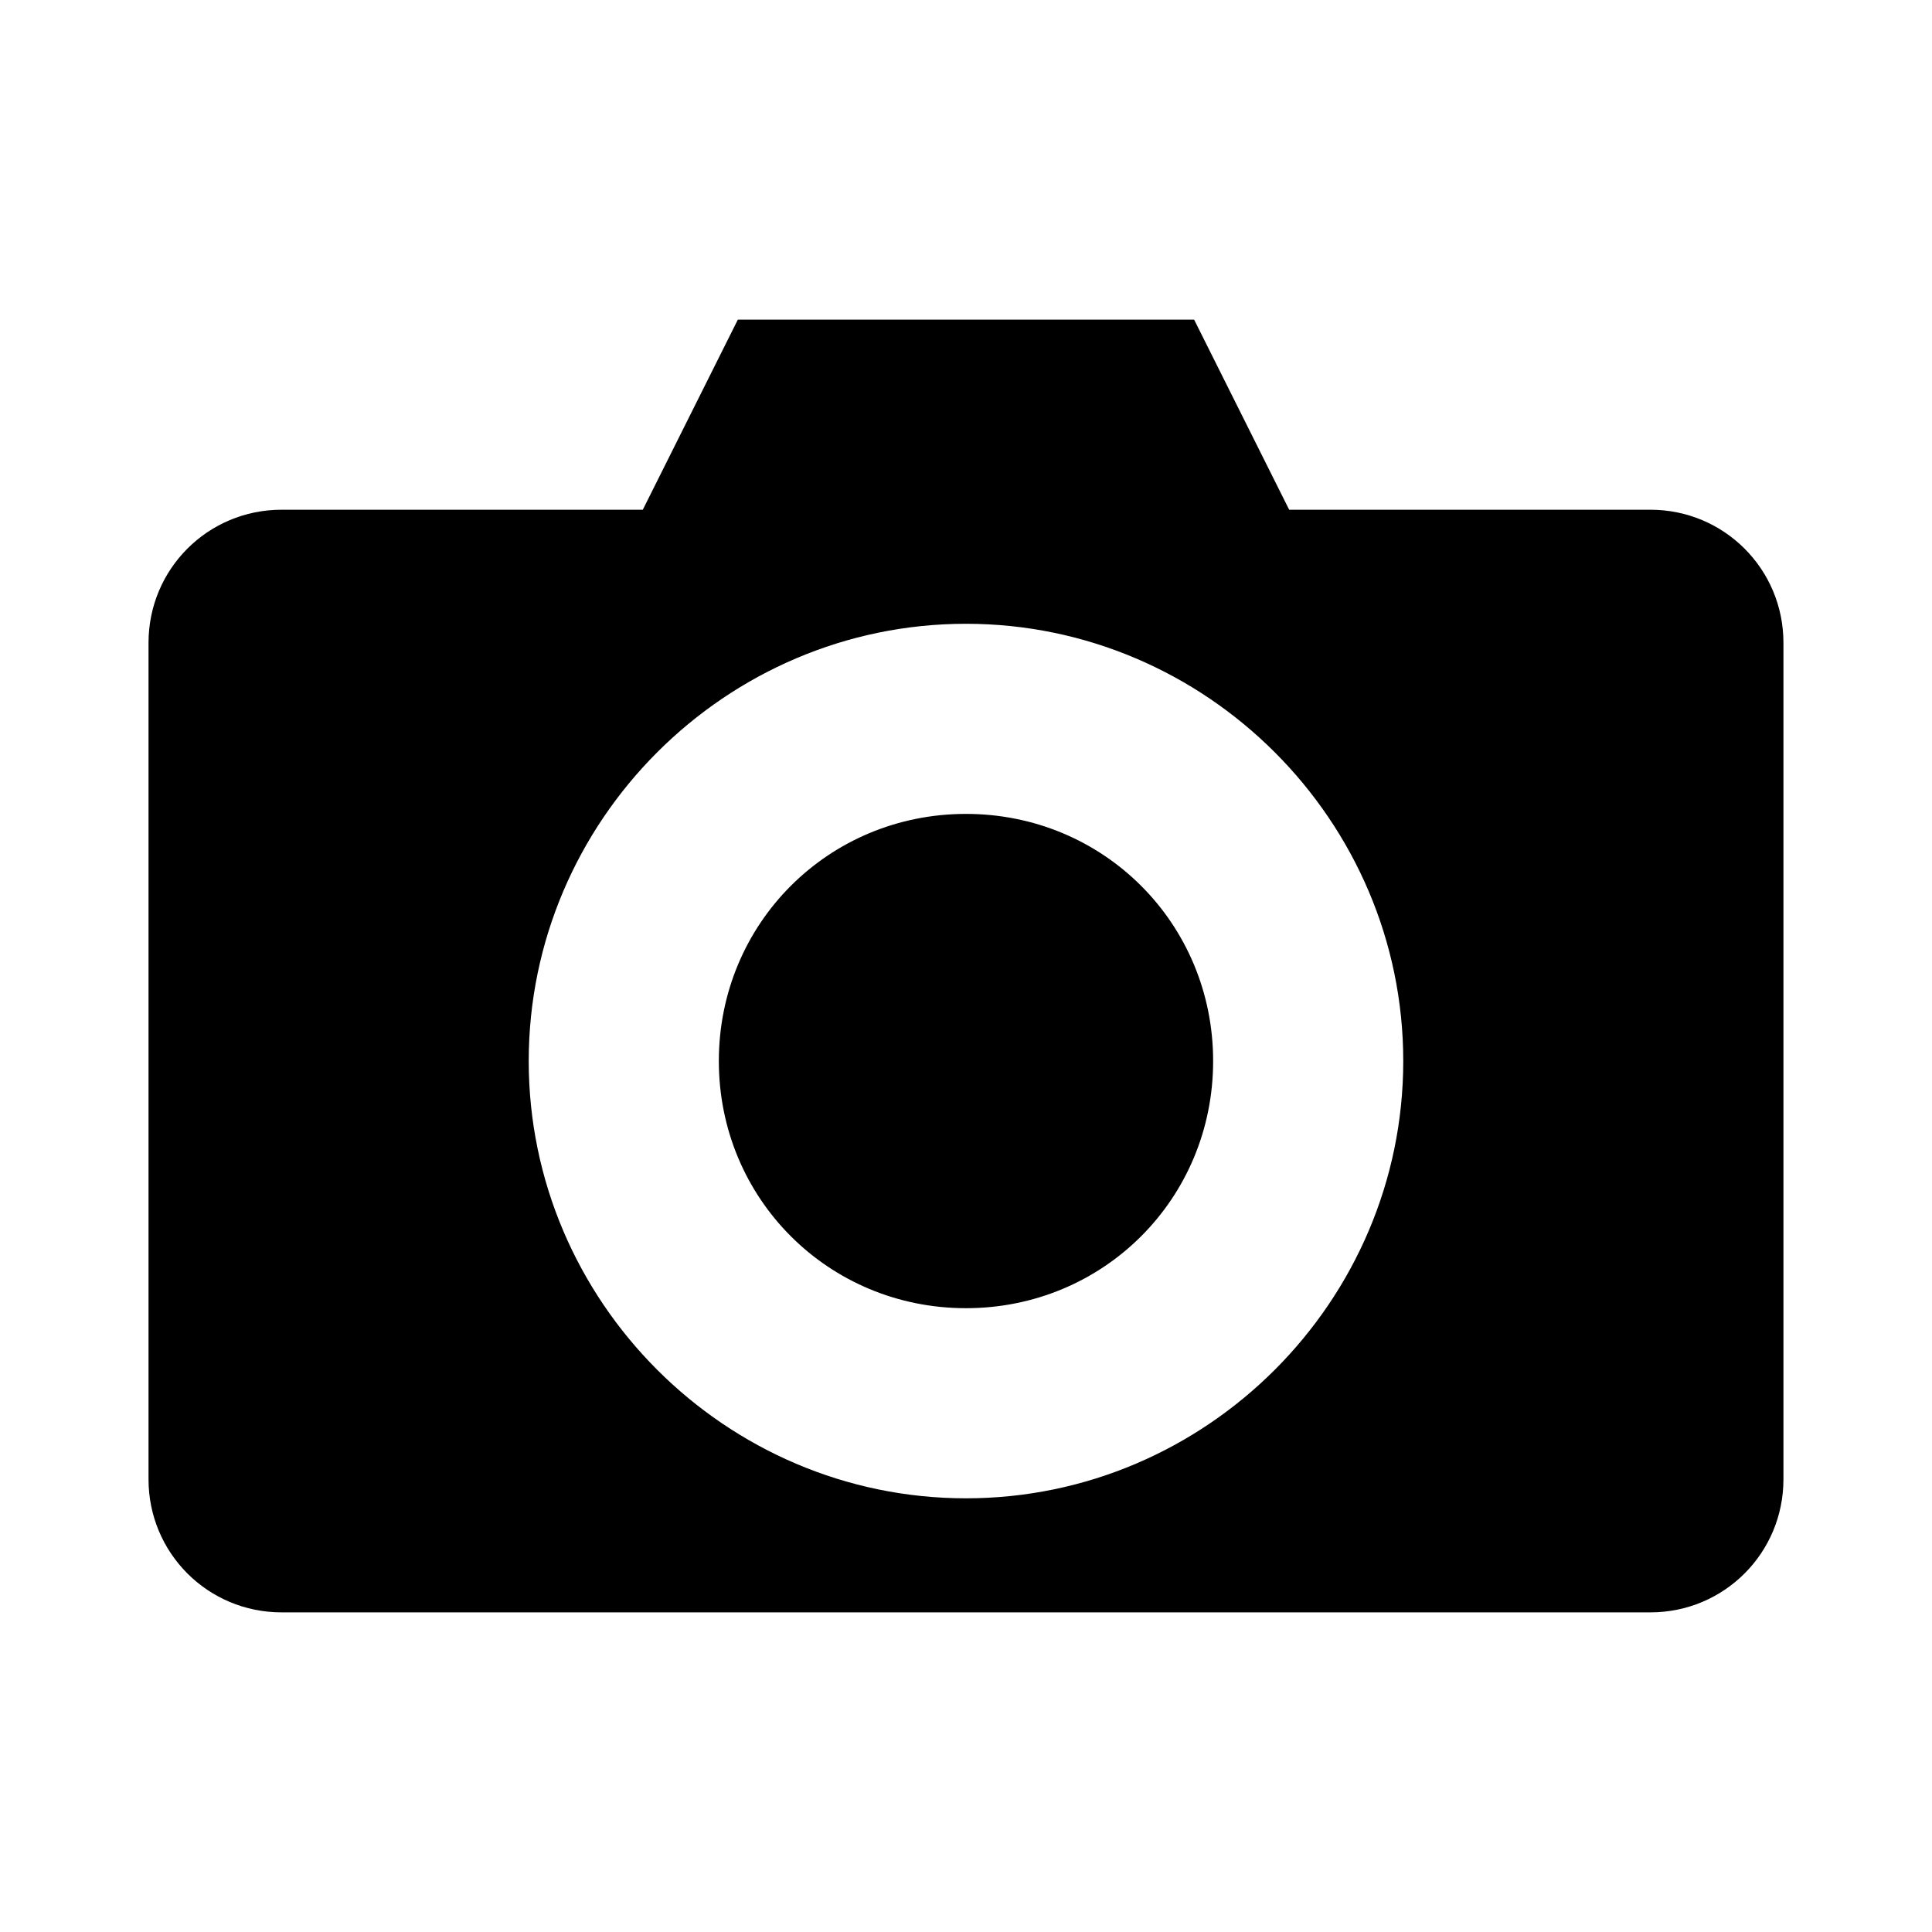 <?xml version="1.0" encoding="UTF-8"?>
<!-- The Best Svg Icon site in the world: iconSvg.co, Visit us! https://iconsvg.co -->
<svg fill="#000000" width="800px" height="800px" version="1.1" viewBox="144 144 512 512" xmlns="http://www.w3.org/2000/svg">
 <path d="m339.54 228.7-25.191 50.383h-95.723c-19.539 0-35.266 15.73-35.266 35.266v221.68c0 19.539 15.73 35.266 35.266 35.266h362.74c19.539 0 35.266-15.73 35.266-35.266v-221.68c0-19.539-15.73-35.266-35.266-35.266h-95.723l-25.191-50.383zm60.457 80.609c63.699 0 115.88 52.18 115.88 115.88 0 63.699-52.176 115.88-115.88 115.88s-115.88-52.18-115.88-115.88c0-63.699 52.18-115.88 115.88-115.88zm0 50.383c-36.469 0-65.496 29.023-65.496 65.496 0 36.469 29.027 65.496 65.496 65.496 36.473 0 65.496-29.023 65.496-65.496 0-36.469-29.023-65.496-65.496-65.496z"/>
</svg>